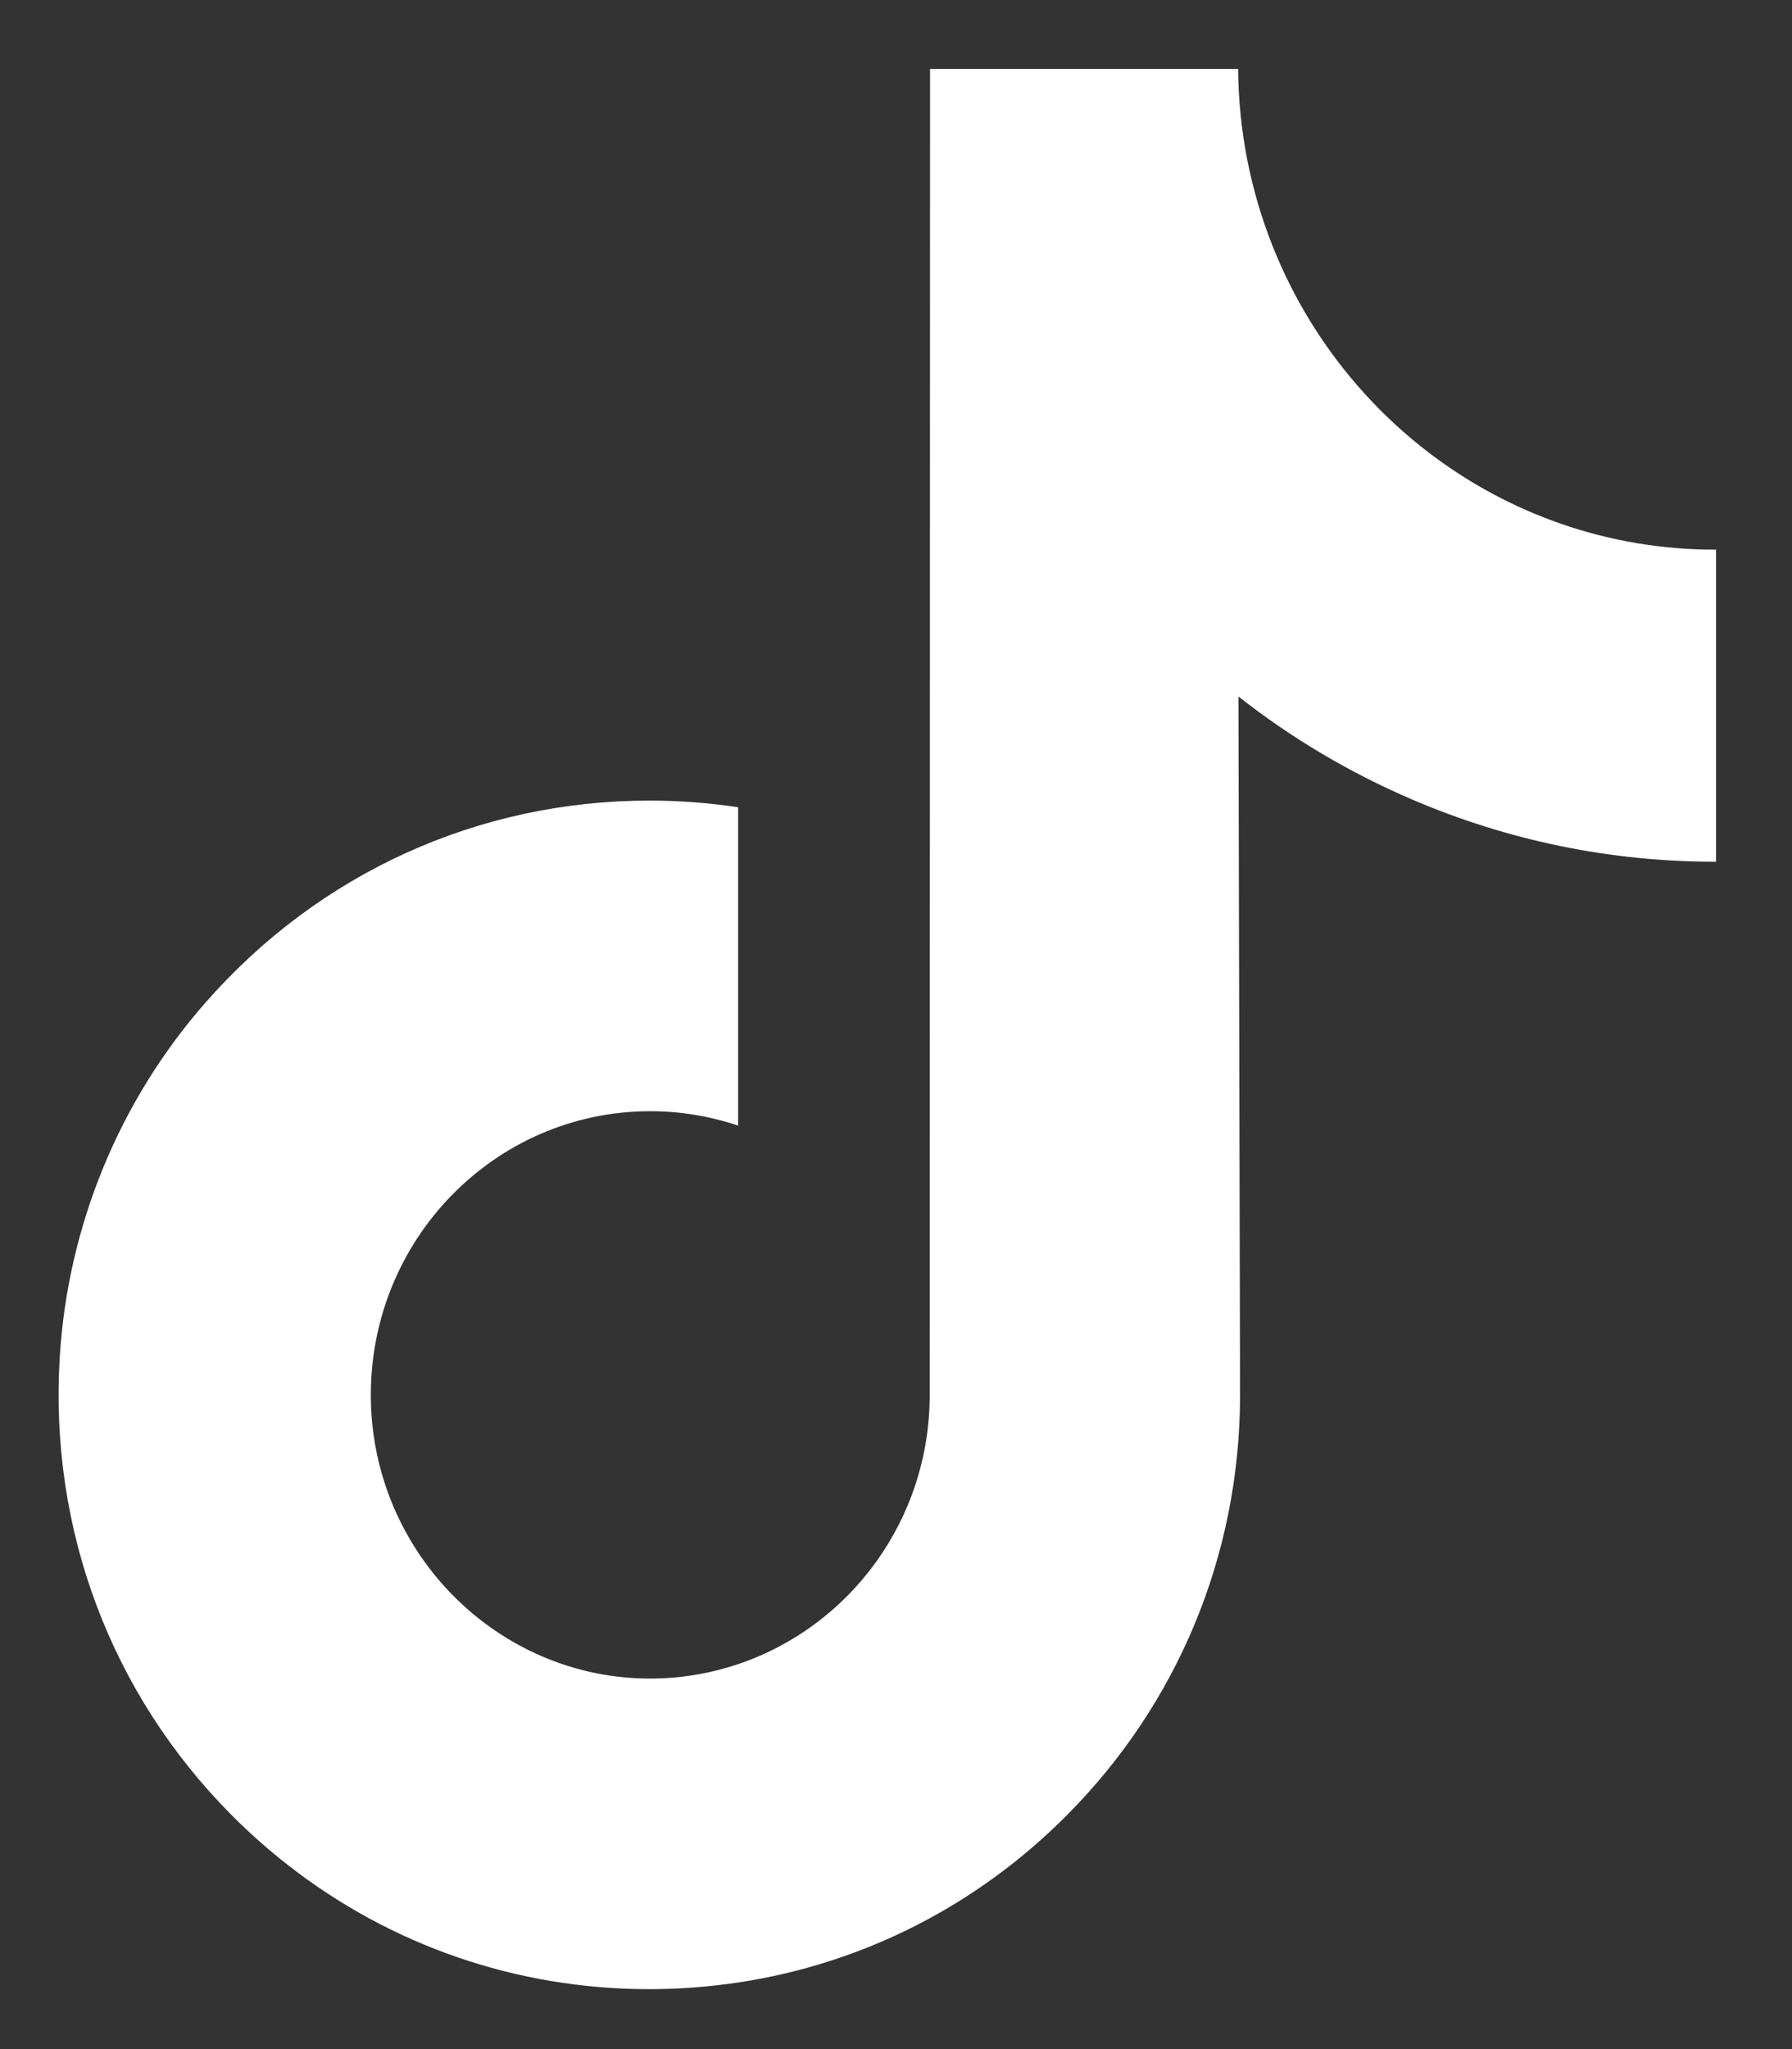 <?xml version="1.0" encoding="UTF-8"?>
<svg xmlns="http://www.w3.org/2000/svg" width="21" height="24" viewBox="0 0 21 24" fill="none">
  <rect x="0" y="0" width="21" height="24" fill="#333333" stroke="none"/>
  <path d="M20.1 6.438C18.836 6.438 17.67 6.012 16.734 5.294C15.66 4.47 14.889 3.262 14.616 1.87C14.549 1.526 14.512 1.171 14.509 0.807H10.899L10.895 16.338C10.895 17.807 9.954 19.053 8.65 19.491C8.272 19.618 7.863 19.679 7.438 19.655C6.894 19.625 6.385 19.458 5.943 19.189C5.001 18.616 4.363 17.576 4.346 16.388C4.319 14.53 5.795 13.015 7.62 13.015C7.98 13.015 8.326 13.075 8.65 13.184V9.455C8.308 9.403 7.961 9.377 7.609 9.377C5.612 9.377 3.743 10.221 2.408 11.743C1.398 12.893 0.793 14.36 0.7 15.899C0.577 17.92 1.304 19.841 2.714 21.259C2.921 21.467 3.139 21.66 3.366 21.838C4.575 22.785 6.053 23.298 7.609 23.298C7.961 23.298 8.308 23.271 8.65 23.22C10.104 23.001 11.446 22.324 12.504 21.259C13.805 19.951 14.524 18.214 14.532 16.366L14.513 8.158C15.134 8.645 15.812 9.048 16.541 9.361C17.673 9.847 18.874 10.094 20.11 10.093V6.437C20.111 6.438 20.101 6.438 20.1 6.438Z" fill="white"></path>
</svg>
